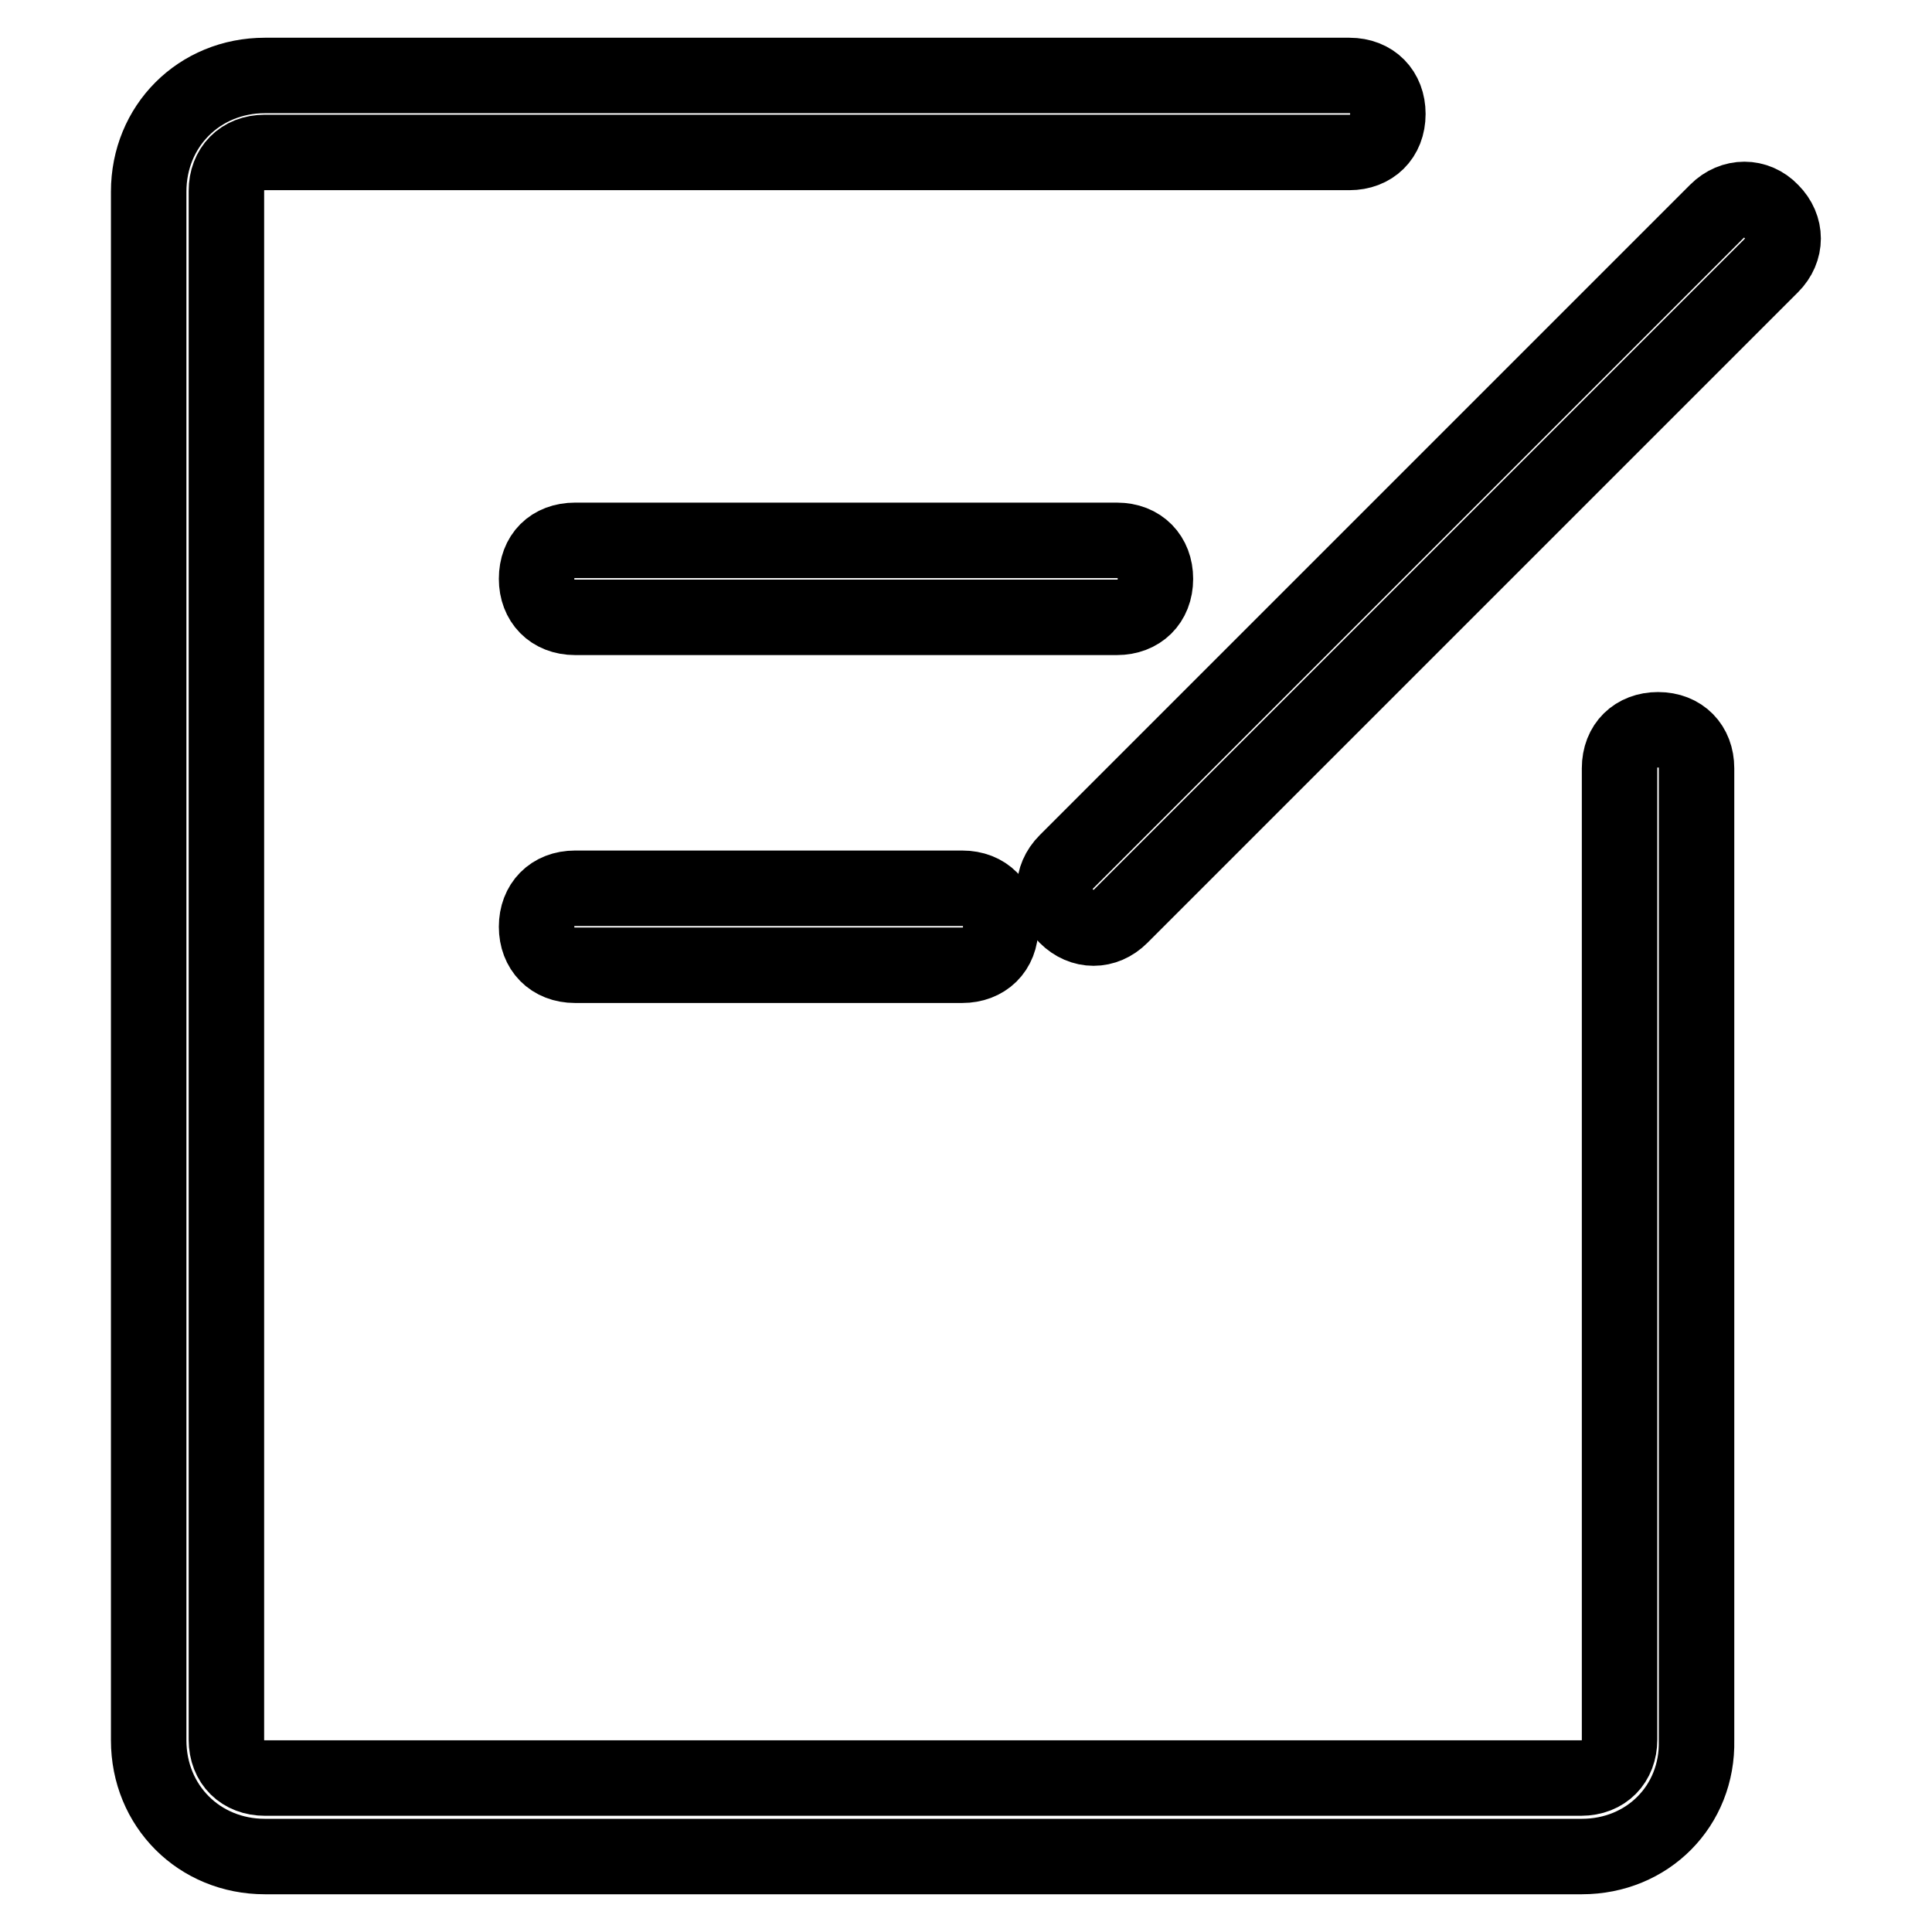 <?xml version="1.0" encoding="utf-8"?>
<!-- Svg Vector Icons : http://www.onlinewebfonts.com/icon -->
<!DOCTYPE svg PUBLIC "-//W3C//DTD SVG 1.1//EN" "http://www.w3.org/Graphics/SVG/1.1/DTD/svg11.dtd">
<svg version="1.1" xmlns="http://www.w3.org/2000/svg" xmlns:xlink="http://www.w3.org/1999/xlink" x="0px" y="0px" viewBox="0 0 256 256" enable-background="new 0 0 256 256" xml:space="preserve">
<g> <path stroke-width="10" fill-opacity="0" stroke="#000000"  d="M209.6,246H35.1c-8.7,0-15.4-6.7-15.4-15.4V25.4c0-8.7,6.7-15.4,15.4-15.4h143.7c3.1,0,5.1,2.1,5.1,5.1 c0,3.1-2.1,5.1-5.1,5.1H35.1c-3.1,0-5.1,2.1-5.1,5.1v205.2c0,3.1,2.1,5.1,5.1,5.1h174.4c3.1,0,5.1-2.1,5.1-5.1V101.8 c0-3.1,2.1-5.1,5.1-5.1c3.1,0,5.1,2.1,5.1,5.1v128.8C225,239.3,218.3,246,209.6,246z"/> <path stroke-width="10" fill-opacity="0" stroke="#000000"  d="M234.7,28c2.1,2.1,2.1,5.1,0,7.2l-86.2,86.2c-2.1,2.1-5.1,2.1-7.2,0s-2.1-5.1,0-7.2L227.5,28 C229.6,25.9,232.7,25.9,234.7,28z M76.2,71.6H148c3.1,0,5.1,2.1,5.1,5.1c0,3.1-2.1,5.1-5.1,5.1H76.2c-3.1,0-5.1-2.1-5.1-5.1 C71.1,73.6,73.1,71.6,76.2,71.6z M76.2,117.7h51.3c3.1,0,5.1,2.1,5.1,5.1c0,3.1-2.1,5.1-5.1,5.1H76.2c-3.1,0-5.1-2.1-5.1-5.1 C71.1,119.8,73.1,117.7,76.2,117.7z"/></g>
</svg>